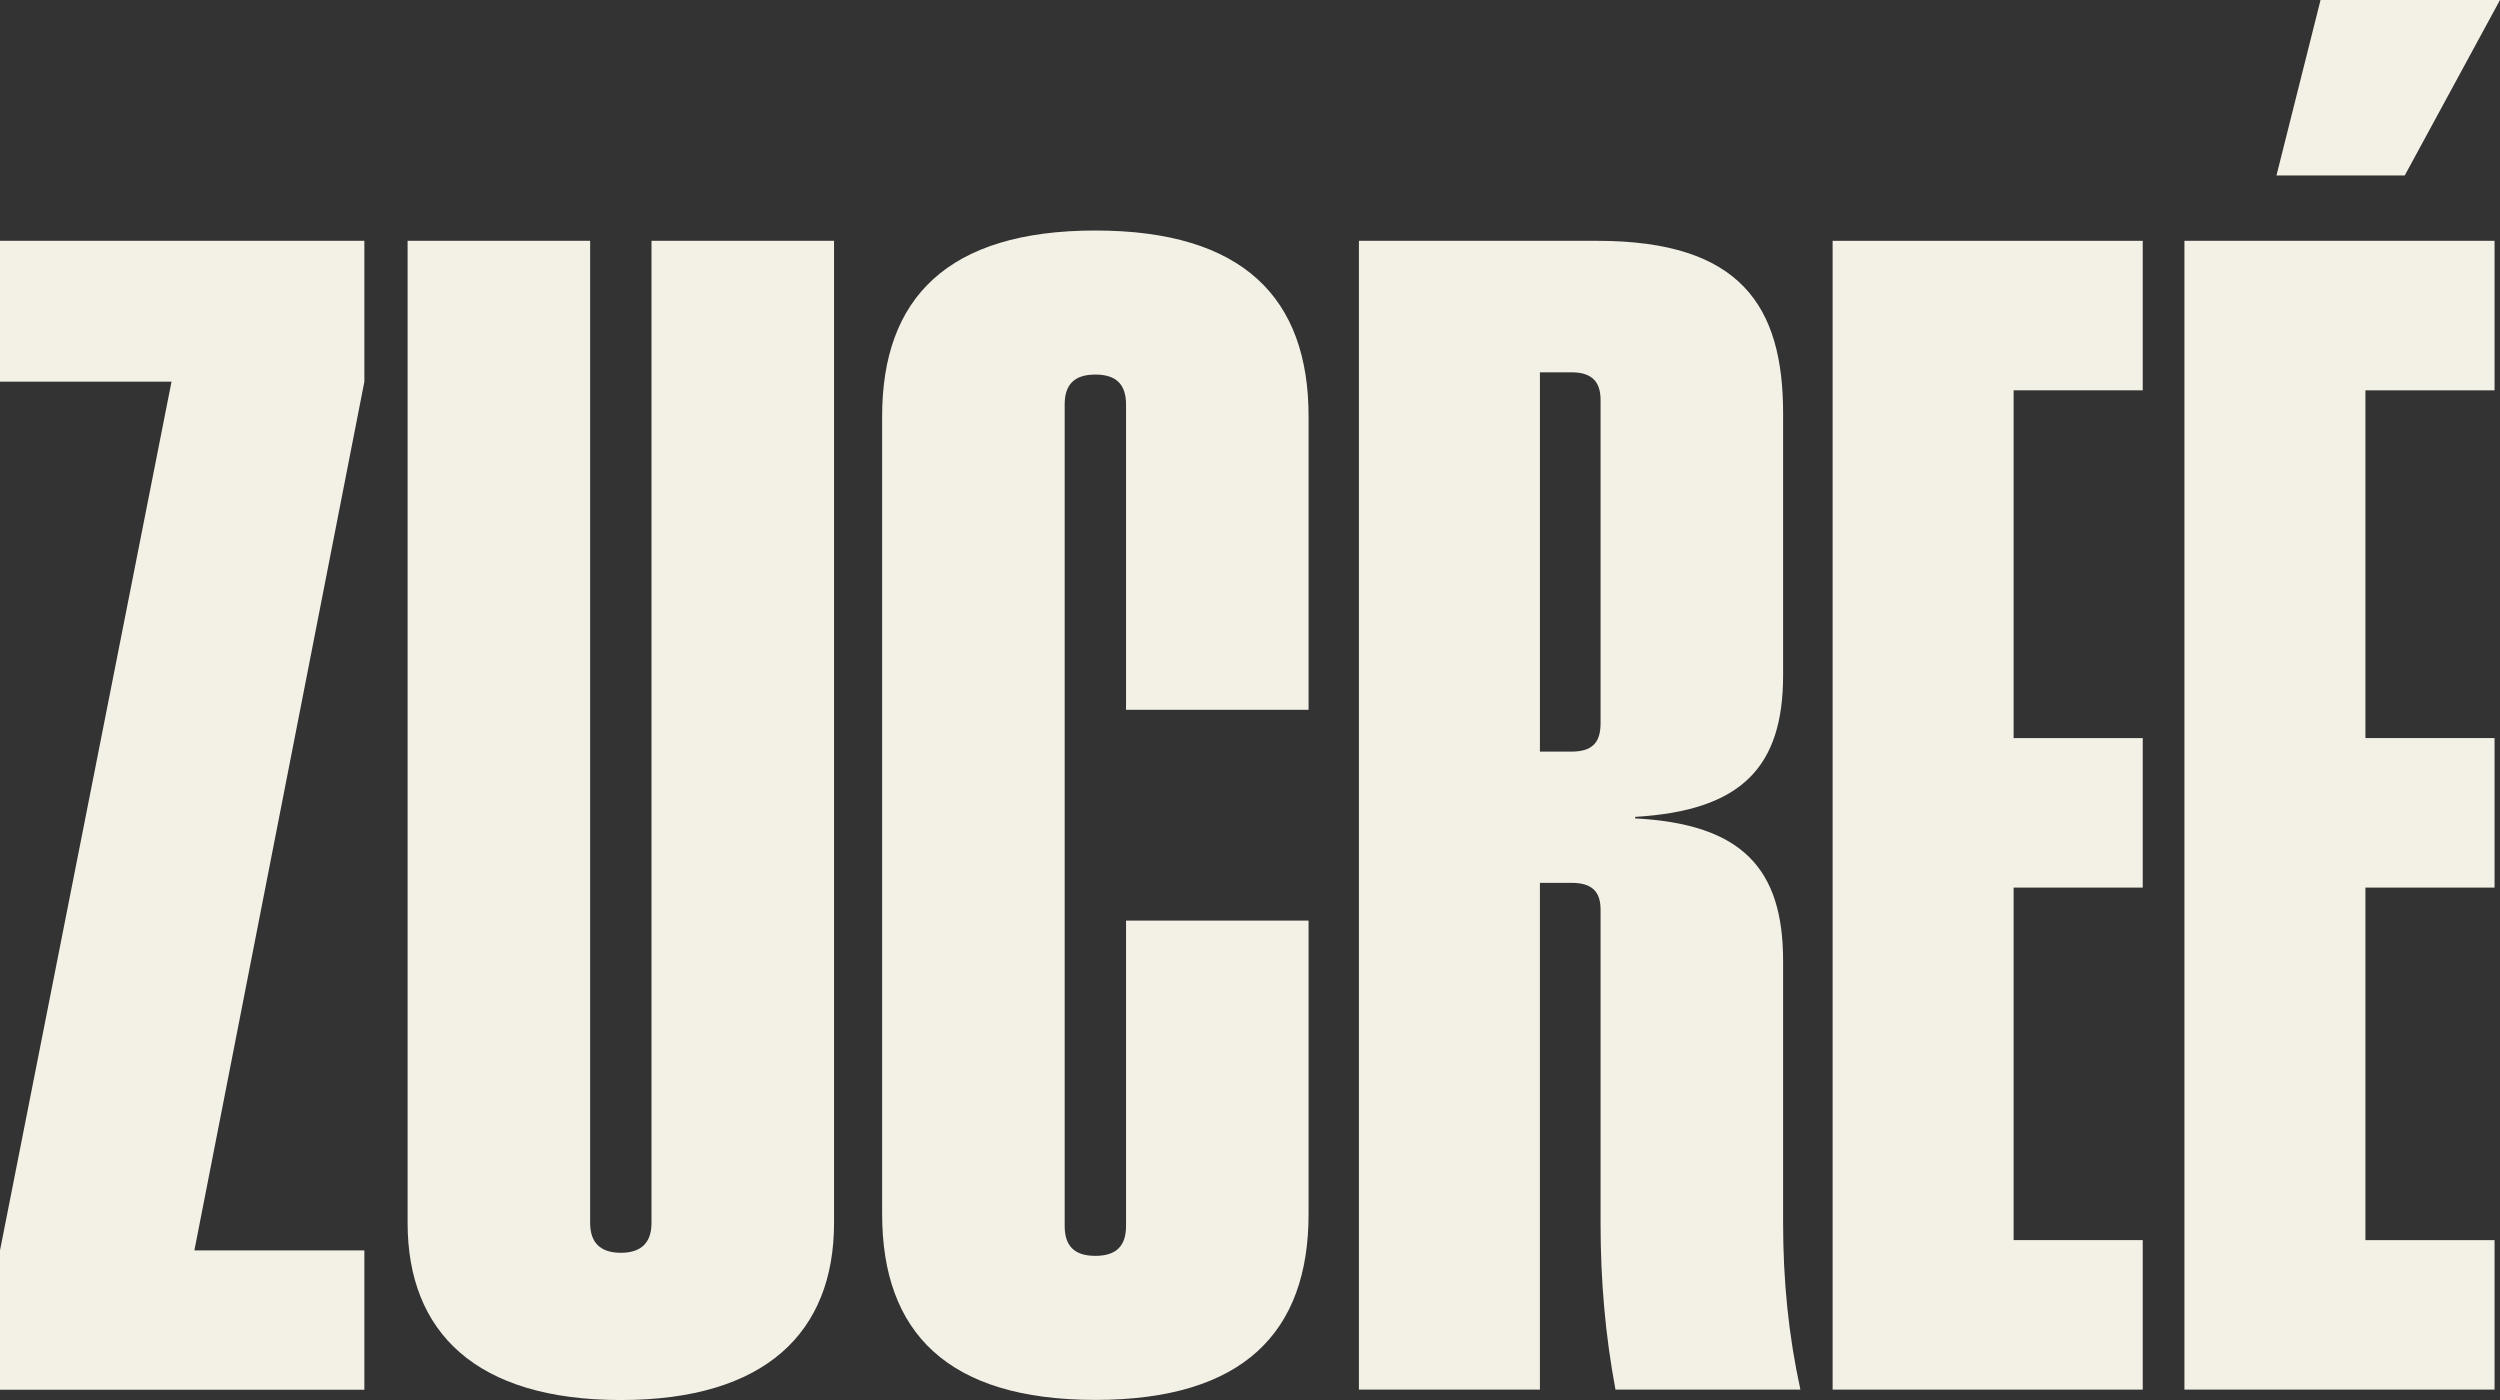 <svg viewBox="0 0 211.05 118.19" xmlns="http://www.w3.org/2000/svg" id="Layer_2"><rect x="0" y="0" width="211.05" height="118.19" fill="#333333" stroke="none"/><defs><style>.cls-1{fill:#f3f0e6;}</style></defs><g id="Layer_1-2"><path d="m0,105.56L14.48,32.22H0v-11.89h30.76v11.89l-14.35,73.34h14.35v11.76H0v-11.76Z" class="cls-1"></path><path d="m34.41,103.24V20.33h15.41v82.91c0,1.66.86,2.52,2.59,2.52s2.59-.86,2.59-2.52V20.33h15.41v82.91c0,9.23-5.78,14.95-18,14.95s-18-5.71-18-14.95Z" class="cls-1"></path><path d="m74.47,102.51V35.14c0-9.96,5.51-15.68,18-15.68s18,5.71,18,15.68v24.78h-15.41v-25.78c0-1.66-.8-2.52-2.59-2.52s-2.59.86-2.59,2.52v69.36c0,1.66.8,2.52,2.59,2.52s2.59-.86,2.59-2.52v-25.78h15.41v24.78c0,9.97-5.51,15.68-18,15.68s-18-5.71-18-15.68Z" class="cls-1"></path><path d="m114.72,20.33h20.13c12.09,0,15.68,5.51,15.68,14.55v22.12c0,7.71-3.45,11.43-12.49,11.96v.13c9.04.47,12.49,4.25,12.49,12.02v22.12c0,4.92.46,9.5,1.46,14.08h-15.61c-.86-4.58-1.26-9.17-1.26-14.08v-26.44c0-1.53-.73-2.26-2.46-2.26h-2.66v42.78h-15.28V20.33Zm17.94,43.12c1.73,0,2.46-.73,2.46-2.39v-27.3c0-1.53-.73-2.33-2.46-2.33h-2.66v32.02h2.66Z" class="cls-1"></path><path d="m154.71,20.33h26.18v12.62h-10.9v29.36h10.9v12.62h-10.9v29.76h10.9v12.62h-26.18V20.33Z" class="cls-1"></path><path d="m184.41,20.33h26.18v12.62h-10.9v29.36h10.9v12.62h-10.9v29.76h10.9v12.62h-26.18V20.33ZM195.9,0h15.15l-8.04,14.81h-10.83l3.72-14.81Z" class="cls-1"></path></g></svg>